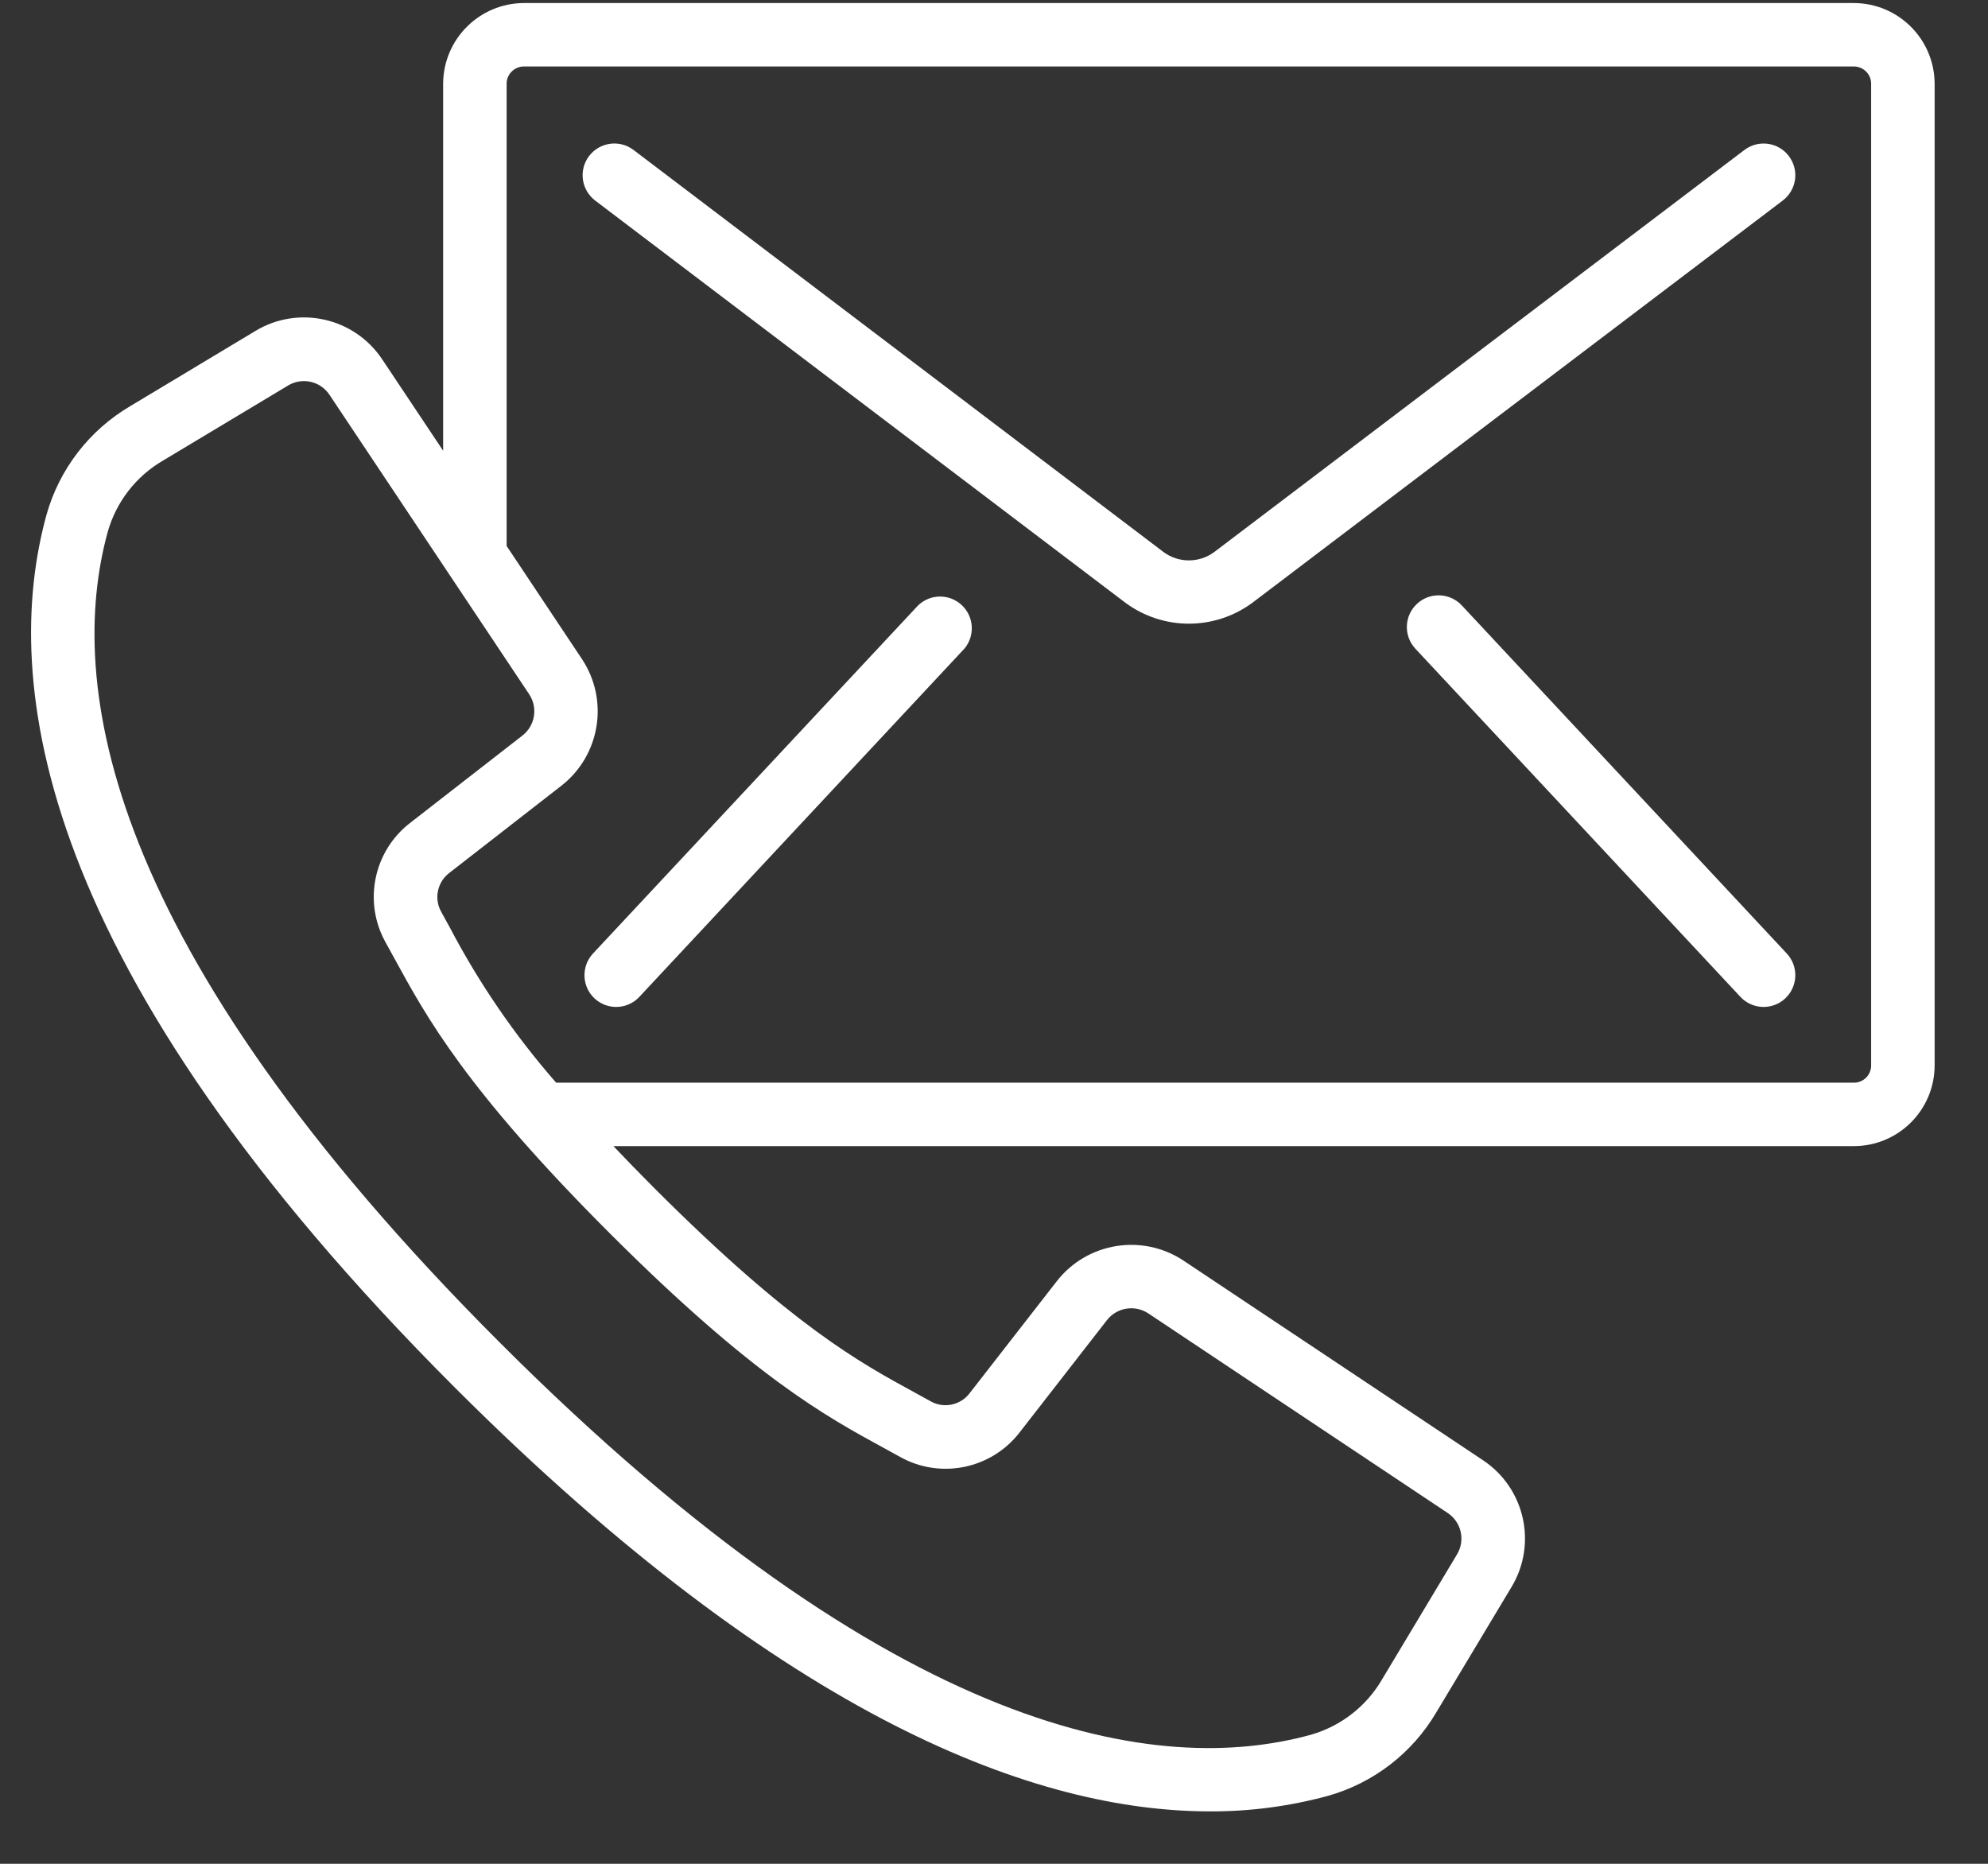 <?xml version="1.0" encoding="UTF-8"?>
<svg width="32px" height="30px" viewBox="0 0 32 30" version="1.1" xmlns="http://www.w3.org/2000/svg" xmlns:xlink="http://www.w3.org/1999/xlink">
    <rect x="0" y="0" width="32" height="30" fill="#333333" stroke="none"/>
    <!-- Generator: Sketch 60.1 (88133) - https://sketch.com -->
    <title>contact</title>
    <desc>Created with Sketch.</desc>
    <g id="eduSite" stroke="none" stroke-width="1" fill="none" fill-rule="evenodd">
        <g id="Changes-Wireframe" transform="translate(-1069, -892)" fill="#FFFFFF" fill-rule="nonzero">
            <g id="Group-31" transform="translate(0, 860)">
                <g id="Group-12" transform="translate(1048, 15)">
                    <g id="contact" transform="translate(21.5, 17)">
                        <path d="M29.338,0.049 L7.936,0.049 C7.217,0.05 6.634,0.632 6.633,1.351 L6.633,7.255 L5.654,5.787 C5.206,5.111 4.305,4.908 3.611,5.327 L1.597,6.537 C0.938,6.924 0.454,7.552 0.248,8.288 C-0.487,10.963 0.058,15.571 6.822,22.335 C12.201,27.709 16.211,29.156 18.975,29.156 C19.615,29.159 20.253,29.075 20.87,28.908 C21.606,28.702 22.234,28.219 22.621,27.56 L23.83,25.545 C24.248,24.851 24.045,23.952 23.371,23.504 L18.549,20.29 C17.888,19.853 17.001,19.996 16.512,20.621 L15.108,22.425 C14.962,22.618 14.695,22.675 14.483,22.557 L14.216,22.41 C13.337,21.931 12.243,21.335 10.033,19.125 C9.794,18.886 9.577,18.662 9.374,18.448 L29.338,18.448 C30.056,18.449 30.638,17.869 30.641,17.152 L30.641,1.351 C30.64,0.632 30.058,0.05 29.338,0.049 Z M13.727,23.307 L13.987,23.45 C14.639,23.815 15.46,23.645 15.915,23.053 L17.319,21.248 C17.478,21.045 17.767,20.998 17.983,21.14 L22.804,24.354 C23.023,24.5 23.089,24.792 22.954,25.018 L21.745,27.034 C21.492,27.467 21.082,27.785 20.6,27.923 C18.185,28.587 13.96,28.025 7.546,21.611 C1.132,15.196 0.572,10.971 1.235,8.558 C1.372,8.076 1.69,7.666 2.123,7.414 L4.139,6.204 C4.365,6.069 4.657,6.135 4.803,6.354 L8.018,11.175 C8.161,11.391 8.114,11.68 7.91,11.839 L6.105,13.243 C5.512,13.698 5.343,14.519 5.708,15.171 L5.851,15.431 C6.362,16.367 6.997,17.533 9.311,19.847 C11.626,22.161 12.791,22.797 13.727,23.307 Z M29.619,17.152 C29.618,17.305 29.492,17.429 29.339,17.427 L8.452,17.427 C7.789,16.669 7.217,15.835 6.748,14.943 L6.601,14.675 C6.483,14.463 6.54,14.197 6.733,14.05 L8.538,12.646 C9.162,12.157 9.306,11.271 8.868,10.609 L7.655,8.788 L7.655,1.351 C7.654,1.276 7.683,1.205 7.736,1.152 C7.789,1.099 7.861,1.069 7.936,1.07 L29.338,1.07 C29.413,1.069 29.485,1.099 29.538,1.152 C29.591,1.205 29.62,1.276 29.619,1.351 L29.619,17.152 L29.619,17.152 Z" id="Shape"></path>
                        <path d="M27.579,2.414 L19.042,8.888 C18.801,9.064 18.473,9.064 18.232,8.888 L9.698,2.414 C9.473,2.243 9.152,2.287 8.982,2.512 C8.811,2.737 8.856,3.057 9.08,3.228 L17.615,9.702 C18.223,10.151 19.051,10.151 19.659,9.702 L28.196,3.228 C28.304,3.146 28.375,3.025 28.394,2.89 C28.412,2.756 28.376,2.62 28.294,2.512 C28.124,2.287 27.804,2.244 27.579,2.414 Z" id="Path"></path>
                        <path d="M14.278,9.745 L9.045,15.348 C8.853,15.555 8.864,15.878 9.07,16.071 C9.277,16.263 9.6,16.252 9.792,16.045 L15.025,10.439 C15.198,10.231 15.178,9.923 14.98,9.739 C14.781,9.554 14.473,9.557 14.278,9.745 Z" id="Path"></path>
                        <path d="M23.03,9.745 C22.838,9.539 22.514,9.527 22.308,9.72 C22.102,9.912 22.09,10.235 22.283,10.442 L27.514,16.045 C27.706,16.252 28.03,16.263 28.236,16.071 C28.442,15.878 28.454,15.555 28.261,15.348 L23.03,9.745 Z" id="Path"></path>
                    </g>
                </g>
            </g>
        </g>
    </g>
</svg>